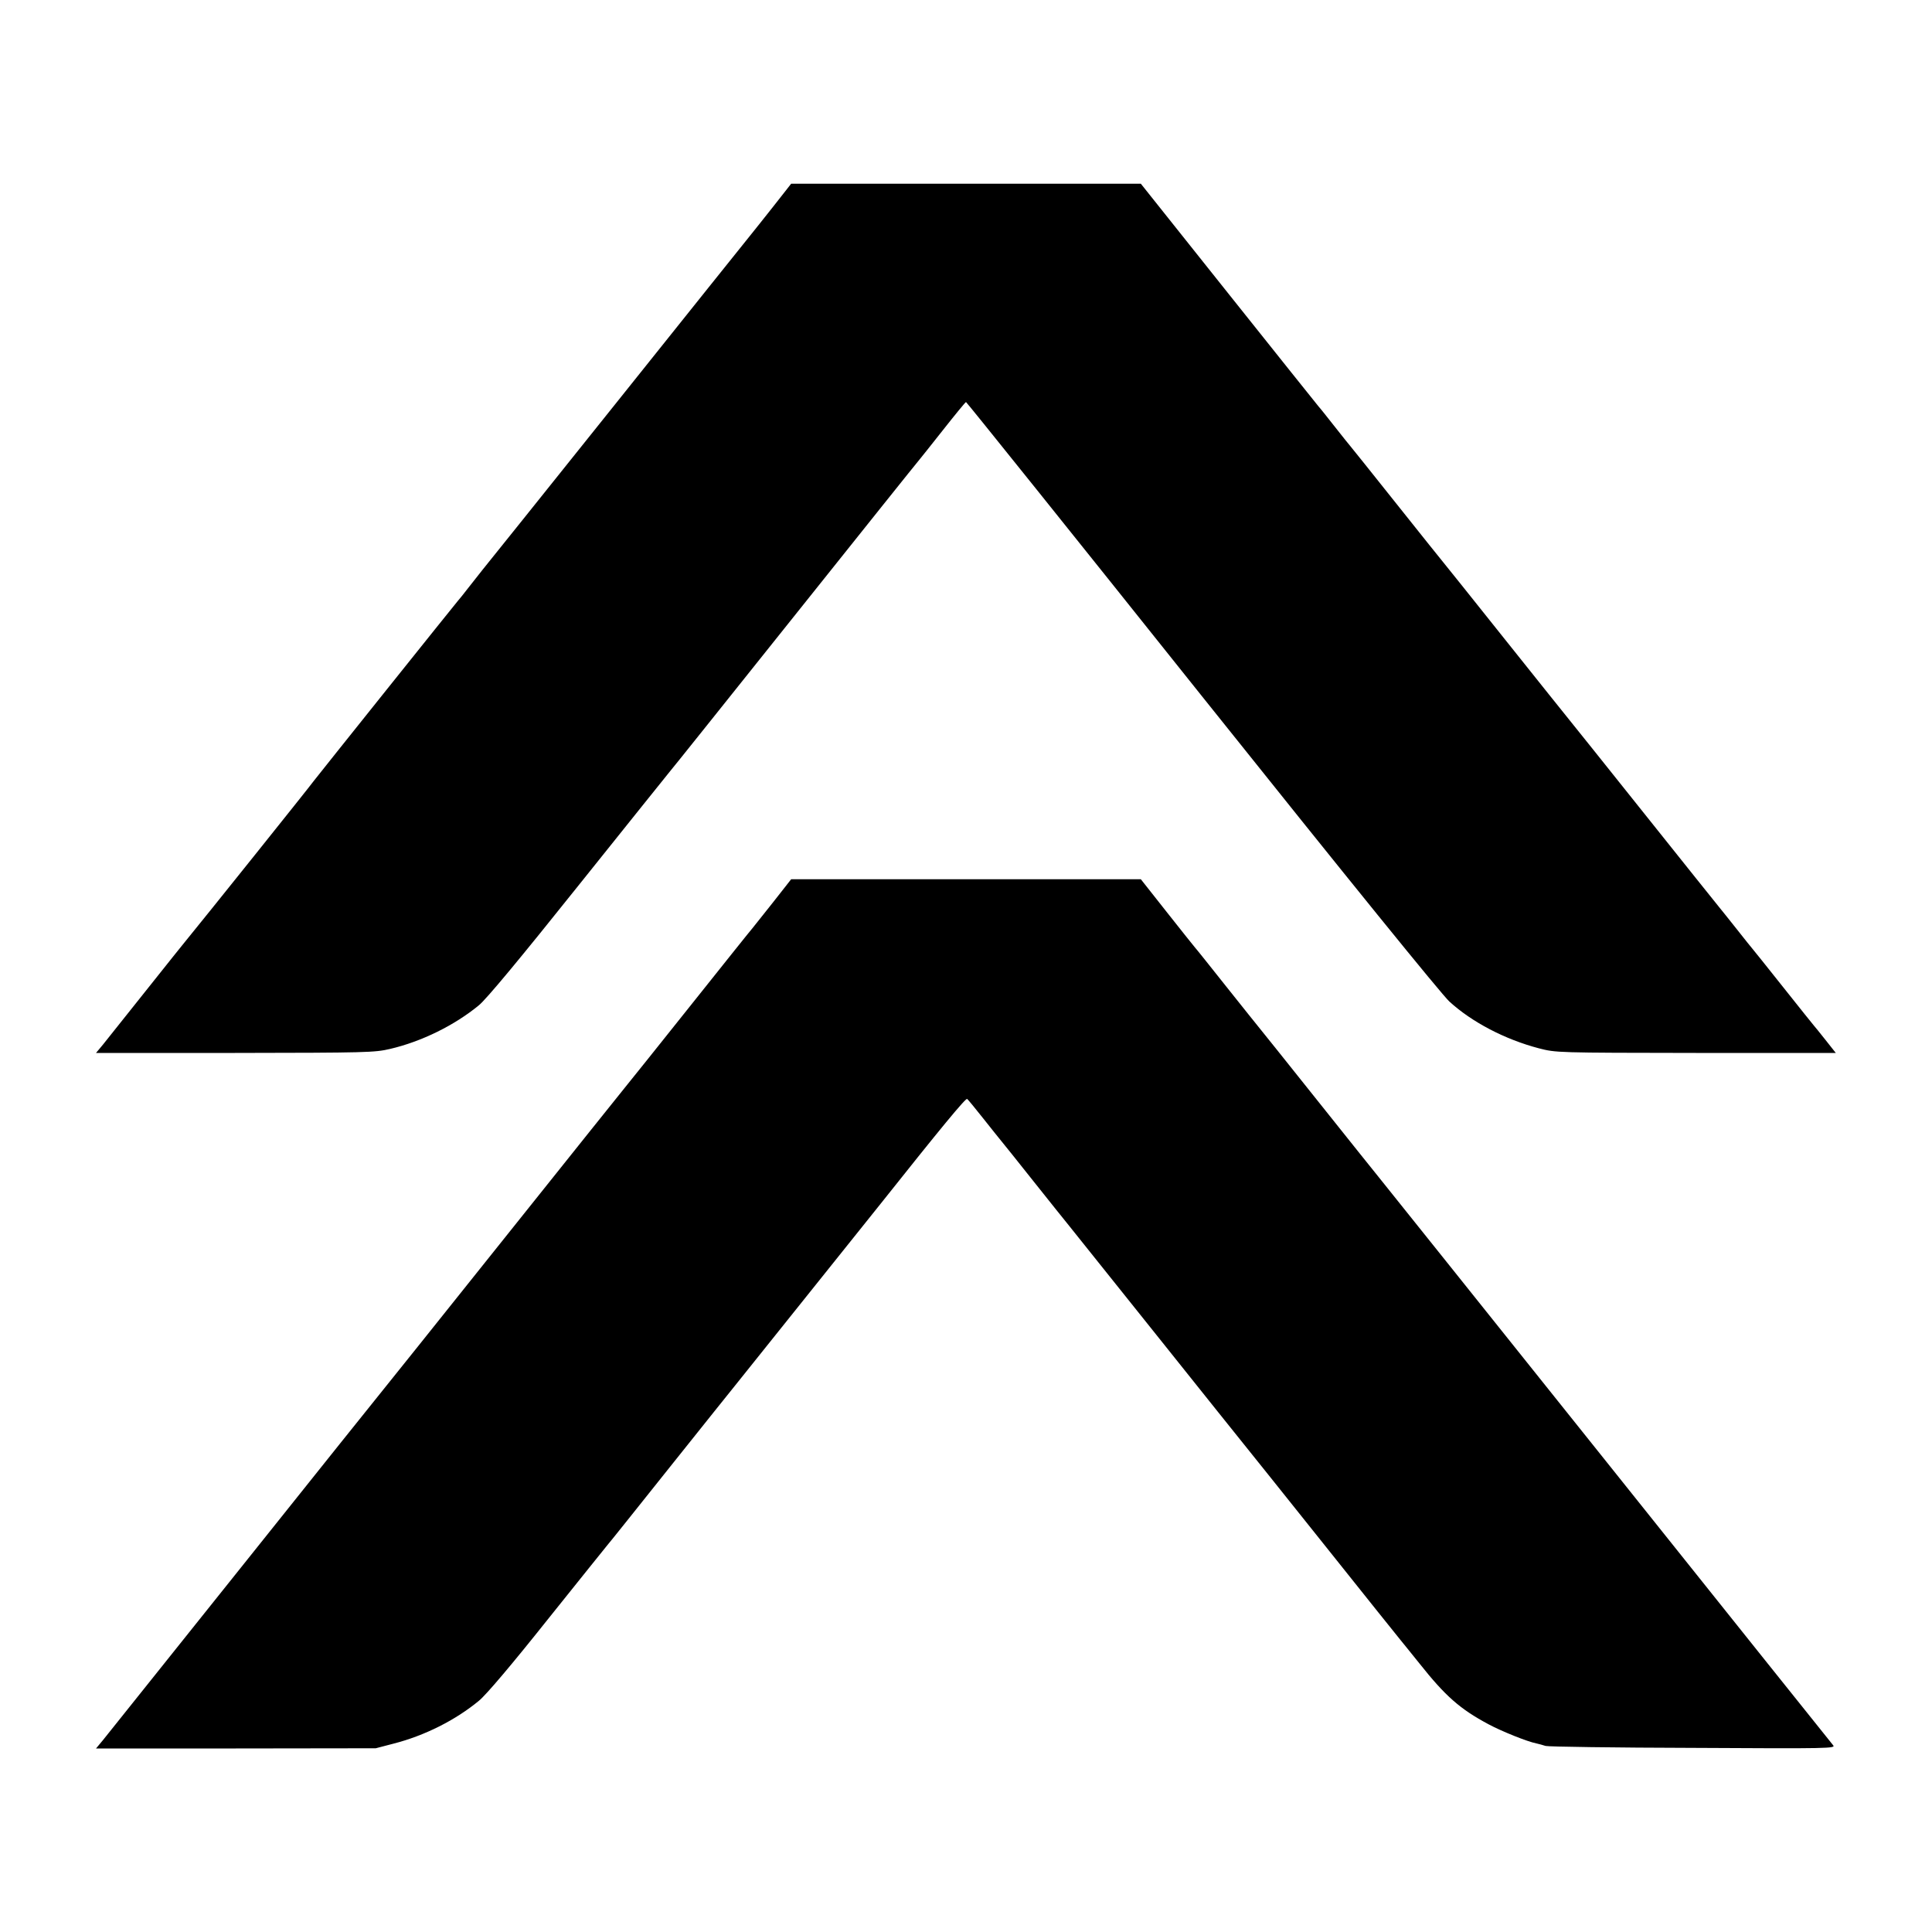 <?xml version="1.0" standalone="no"?>
<!DOCTYPE svg PUBLIC "-//W3C//DTD SVG 20010904//EN"
 "http://www.w3.org/TR/2001/REC-SVG-20010904/DTD/svg10.dtd">
<svg version="1.0" xmlns="http://www.w3.org/2000/svg"
 width="1000pt" height="1000pt" viewBox="0 0 1000 1000"
 preserveAspectRatio="xMidYMid meet">
<g transform="translate(0,1000) scale(0.1,-0.1)"
fill="#000000" stroke="none">
<path d="M4000 8928 c-52 -66 -105 -132 -117 -147 -12 -14 -325 -406 -697
-871 -372 -465 -682 -852 -689 -860 -6 -8 -37 -47 -67 -85 -30 -39 -57 -72
-60 -75 -7 -7 -719 -897 -745 -931 -23 -32 -570 -715 -683 -853 -18 -23 -39
-48 -45 -56 -27 -34 -333 -418 -365 -458 l-35 -42 719 0 c683 1 723 2 804 21
162 38 333 122 459 226 39 32 211 239 517 622 252 315 464 579 469 585 6 6
296 369 645 806 349 437 639 800 645 806 5 6 62 77 125 157 63 80 117 146 120
146 3 0 552 -684 1220 -1521 759 -950 1240 -1543 1282 -1582 117 -107 288
-196 463 -242 90 -23 90 -23 813 -24 l724 0 -53 67 c-30 38 -56 70 -59 73 -3
3 -75 93 -160 200 -85 107 -157 197 -160 200 -3 3 -39 48 -80 100 -41 52 -83
104 -92 115 -9 11 -184 229 -388 485 -204 256 -379 474 -388 485 -9 11 -159
198 -332 415 -173 217 -317 397 -320 400 -3 3 -111 138 -240 300 -129 162
-237 297 -240 300 -3 3 -39 48 -80 100 -41 52 -79 100 -85 106 -5 6 -215 268
-465 582 l-455 571 -905 0 -905 0 -95 -121z"/>
<path d="M4000 5328 c-52 -66 -100 -126 -105 -132 -6 -6 -152 -189 -325 -406
-173 -217 -317 -397 -320 -400 -3 -3 -291 -363 -640 -800 -349 -437 -637 -797
-640 -800 -3 -3 -320 -399 -704 -880 -385 -481 -715 -894 -734 -918 l-35 -42
724 0 724 1 92 24 c160 41 320 121 442 222 37 30 170 187 357 422 164 205 304
379 309 385 6 6 152 189 325 406 173 217 323 404 332 415 14 17 663 828 755
943 313 394 441 549 449 544 5 -4 43 -50 84 -102 41 -52 83 -104 92 -115 9
-11 85 -105 168 -210 83 -104 164 -206 180 -225 15 -19 222 -278 460 -575 237
-297 439 -549 448 -560 9 -11 195 -243 412 -515 217 -272 397 -497 400 -500 3
-3 46 -57 97 -120 134 -169 210 -236 358 -315 67 -36 201 -90 248 -99 12 -3
33 -8 47 -13 14 -4 358 -9 764 -10 709 -4 739 -3 724 14 -8 10 -537 670 -1174
1468 -637 797 -1167 1459 -1176 1470 -9 11 -148 184 -308 385 -160 201 -299
374 -308 385 -9 11 -87 108 -172 215 -85 107 -159 200 -165 206 -5 6 -71 88
-145 182 l-135 171 -905 0 -905 0 -95 -121z"/>
</g>
</svg>

